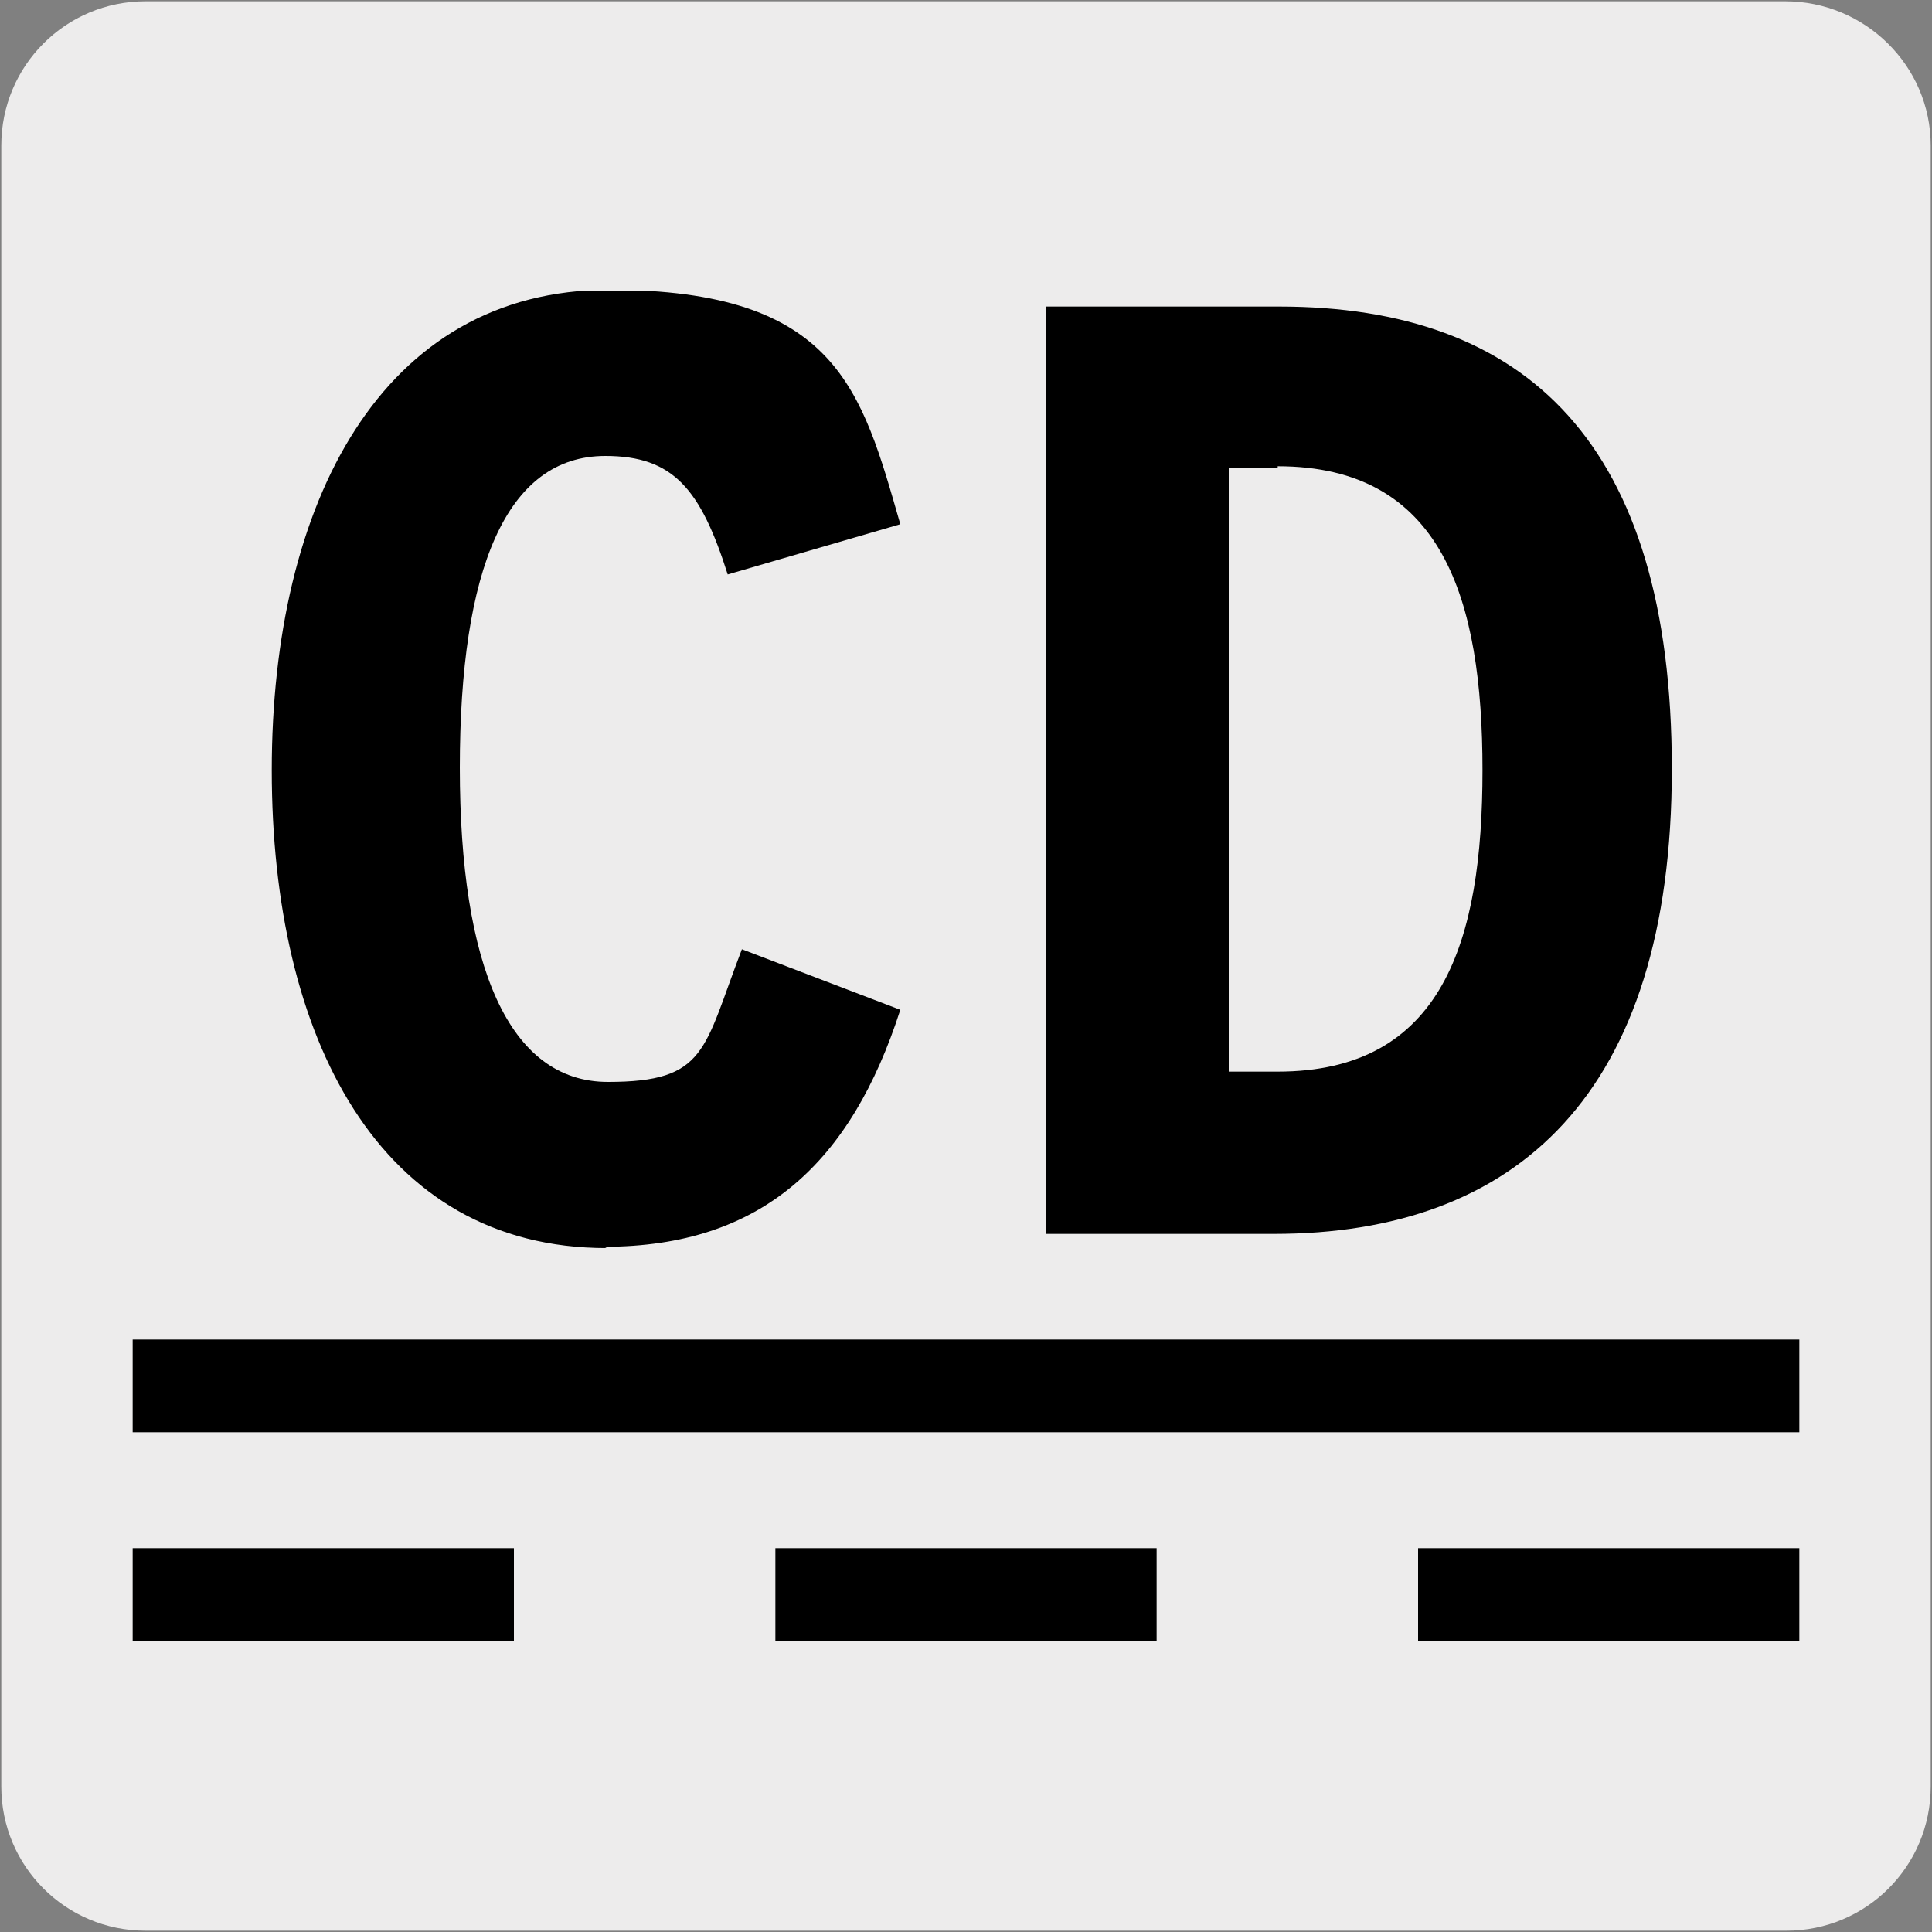 <?xml version="1.0" encoding="UTF-8"?>
<svg xmlns="http://www.w3.org/2000/svg" xmlns:xlink="http://www.w3.org/1999/xlink" version="1.1" viewBox="0 0 150 150">
  <rect x="0" y="0" width="150" height="150" fill="#808080" stroke="none"/>
  <!-- Generator: Adobe Illustrator 29.0.1, SVG Export Plug-In . SVG Version: 2.1.0 Build 192)  -->
  <defs>
    <style>
      .st0 {
        fill: none;
      }

      .st1 {
        fill: #edecec;
      }

      .st2 {
        clip-path: url(#clippath);
      }
    </style>
    <clipPath id="clippath">
      <rect class="st0" x="10.3" y="22.6" width="129.4" height="104.8"/>
    </clipPath>
  </defs>
  <g id="FONDO">
    <g id="Capa_1">
      <g id="Capa_2">
        <path class="st1" d="M11.3.1h127.3c6.2,0,11.3,5,11.3,11.2v127.4c0,6.2-5,11.2-11.2,11.2H11.3c-6.2,0-11.2-5-11.2-11.2H.1V11.3c0-6.2,5-11.2,11.2-11.2h0Z"/>
      </g>
    </g>
  </g>
  <g id="Capa_4">
    <g class="st2">
      <path d="M47.1,96.9c-17.7,0-26-16.4-26-37.1s8.5-37.3,26.2-37.3,19.6,7.8,22.6,18.2l-13.4,3.9c-2.1-6.6-4.2-9.2-9.5-9.2-7.7,0-11.3,8.8-11.3,24.2s3.8,24.4,11.5,24.4,7.4-2.5,10.4-10.3l12.3,4.7c-3.8,11.8-10.7,18.4-23,18.4"/>
      <path d="M98.9,95.8h-17.7V23.8h18.1c19.2,0,30.5,10.6,30.5,35.9s-12.1,36.1-30.9,36.1M99.2,36.3h-3.8v46.9h3.8c12.8,0,15.9-10.1,15.9-23.4s-3.1-23.6-15.9-23.6"/>
      <rect x="10.3" y="104" width="129.4" height="7.2"/>
      <path d="M139.7,127.4h-29.6v-7.2h29.6v7.2ZM89.8,127.4h-29.6v-7.2h29.6v7.2ZM39.9,127.4H10.3v-7.2h29.6v7.2Z"/>
    </g>
  </g>
</svg>